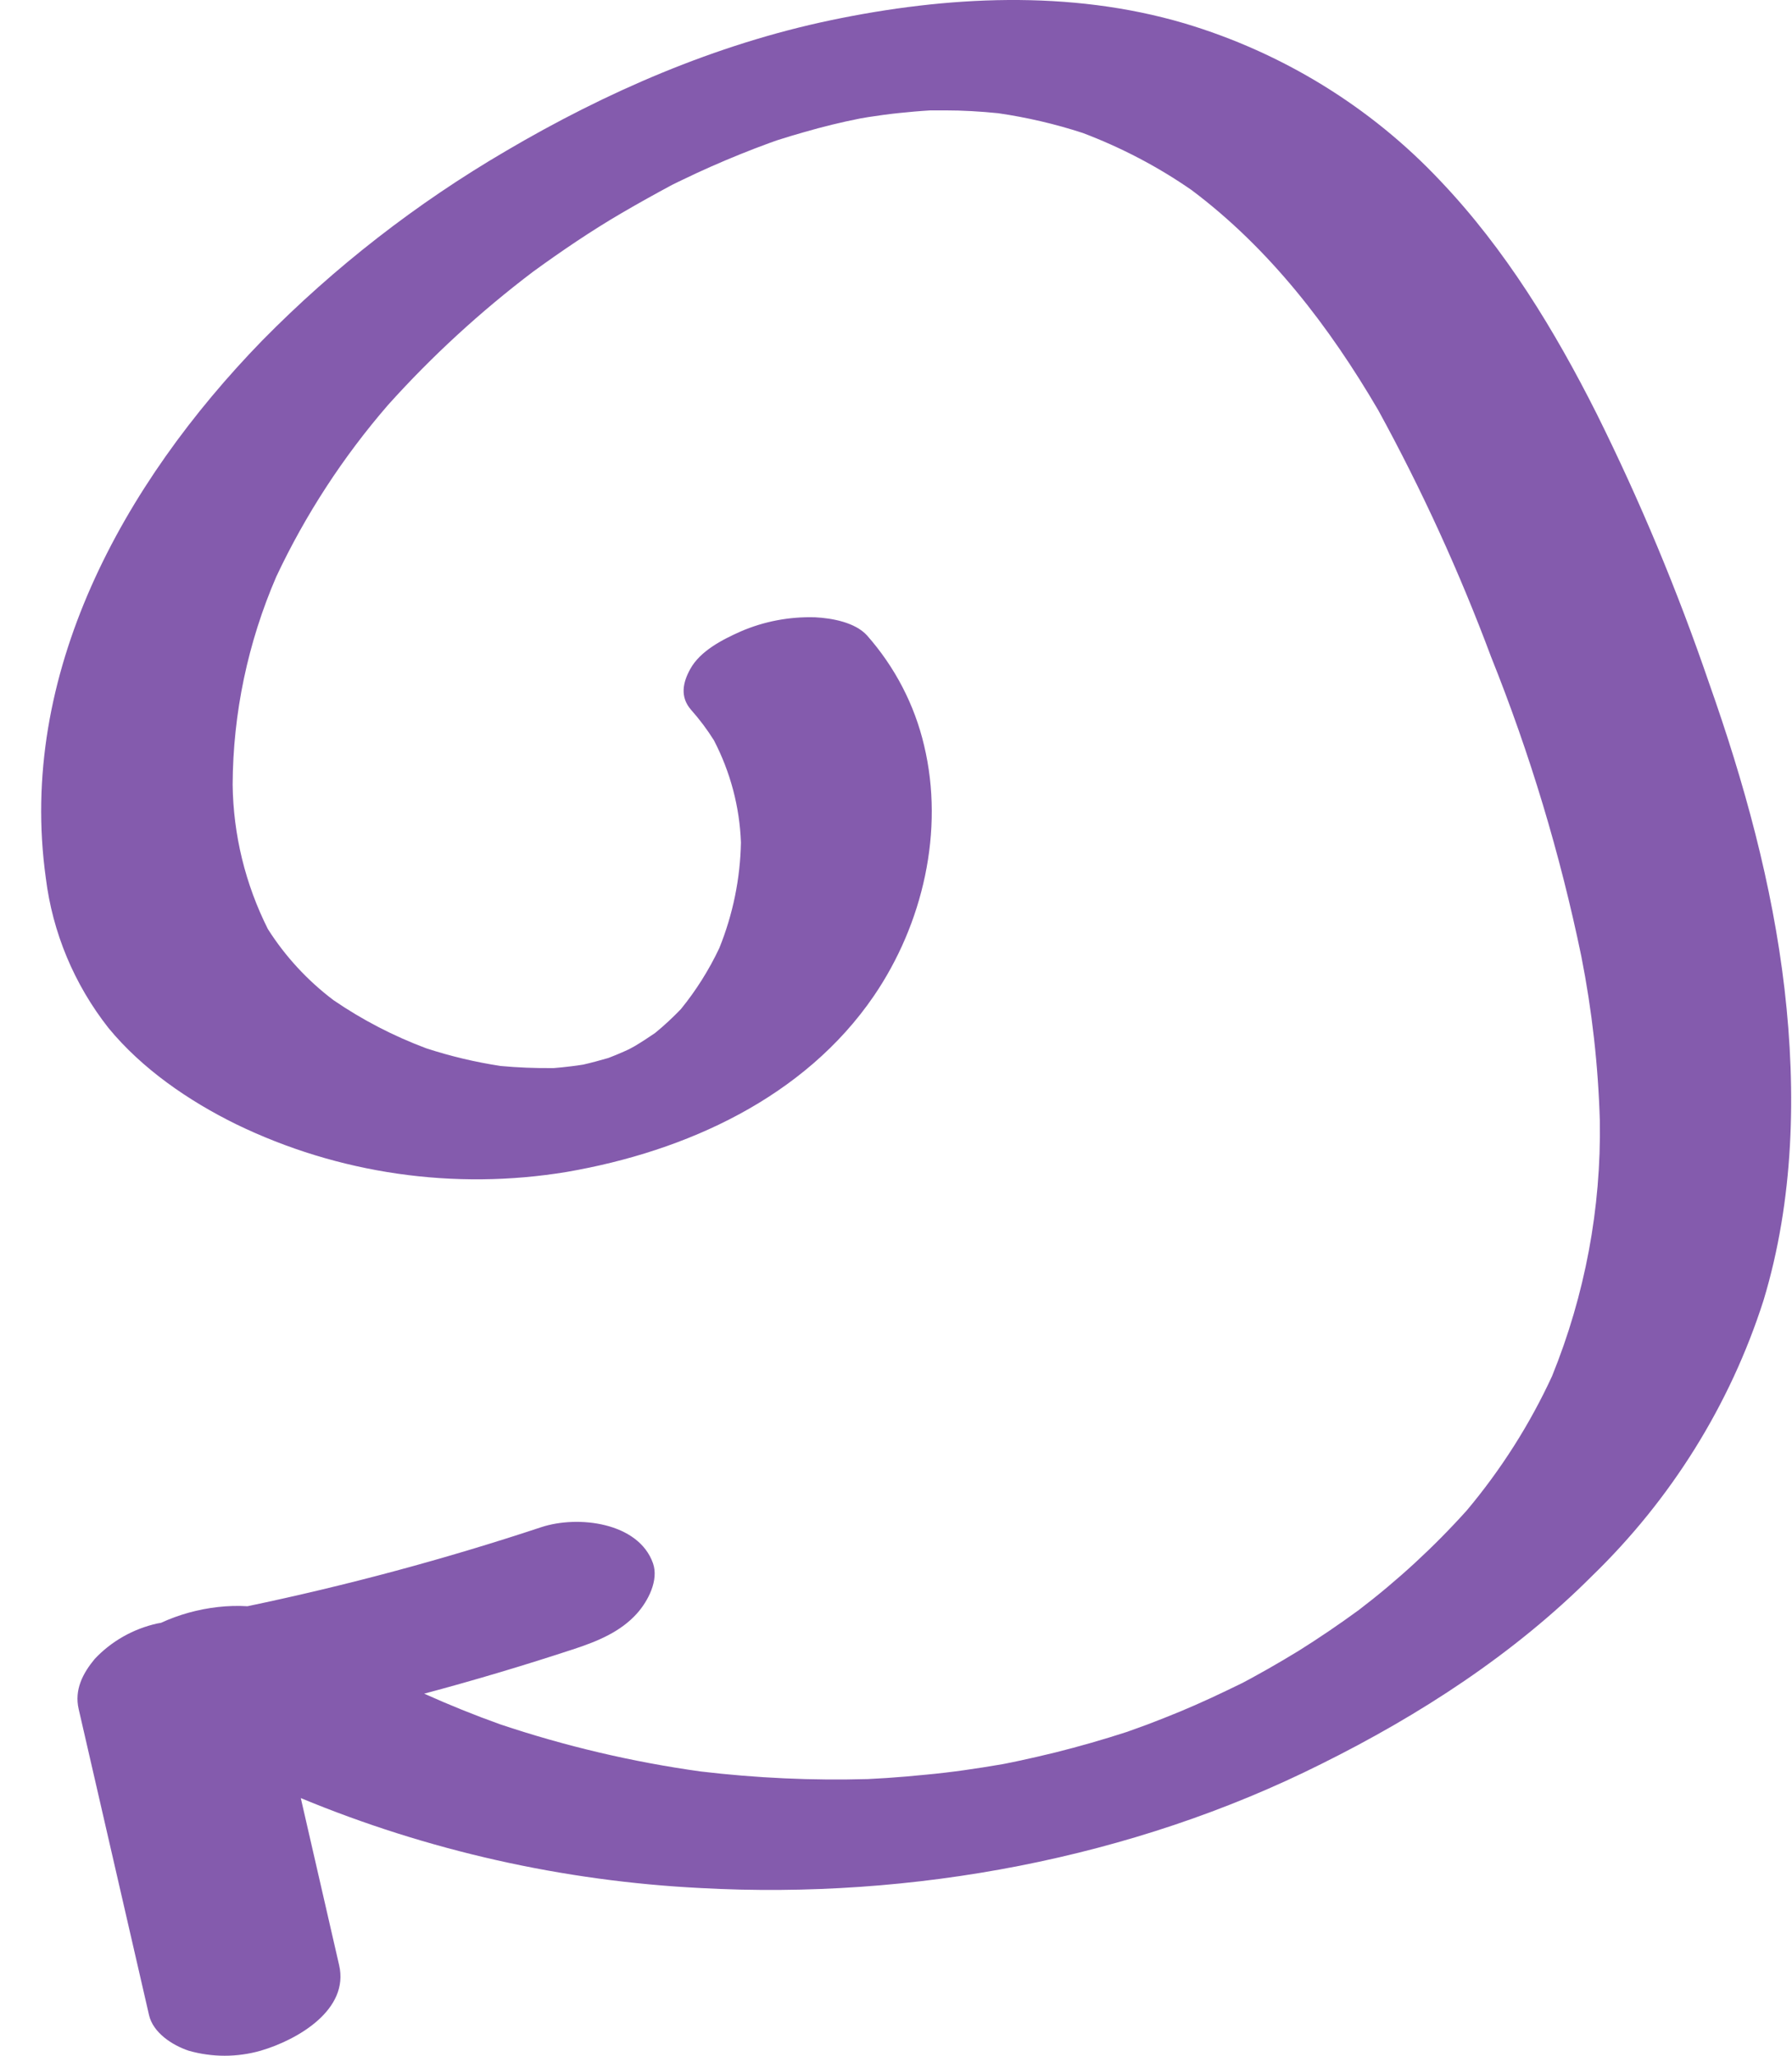 <svg width="34" height="39" viewBox="0 0 34 39" fill="none" xmlns="http://www.w3.org/2000/svg">
<path id="Vector" opacity="0.8" d="M33.858 18.762C33.627 16.779 33.092 14.839 32.425 12.954C31.829 11.211 31.118 9.508 30.297 7.855C29.501 6.273 28.56 4.725 27.323 3.426C26.008 2.029 24.333 0.999 22.473 0.443C20.295 -0.199 17.96 -0.076 15.761 0.384C13.563 0.845 11.495 1.748 9.596 2.866C7.9 3.858 6.348 5.065 4.979 6.456C2.33 9.18 0.332 12.793 0.869 16.655C0.997 17.691 1.407 18.674 2.058 19.502C2.695 20.277 3.575 20.882 4.476 21.326C6.418 22.269 8.618 22.587 10.758 22.232C13.03 21.839 15.264 20.817 16.578 18.897C17.514 17.527 17.92 15.757 17.533 14.142C17.352 13.371 16.98 12.655 16.451 12.056C16.226 11.806 15.784 11.727 15.468 11.711C14.981 11.696 14.497 11.787 14.052 11.98C13.703 12.135 13.283 12.351 13.096 12.693C12.956 12.946 12.896 13.221 13.114 13.469C13.274 13.649 13.418 13.841 13.545 14.044C13.858 14.646 14.033 15.307 14.058 15.982C14.045 16.669 13.906 17.348 13.647 17.988C13.452 18.4 13.208 18.789 12.918 19.145C12.764 19.305 12.601 19.457 12.428 19.598C12.3 19.686 12.171 19.77 12.038 19.849L11.933 19.906L11.834 19.951C11.738 19.993 11.641 20.034 11.543 20.071C11.383 20.117 11.224 20.161 11.065 20.197C10.989 20.209 10.912 20.22 10.836 20.229C10.726 20.243 10.616 20.254 10.506 20.263H10.478C10.151 20.266 9.824 20.253 9.499 20.223C9.02 20.15 8.548 20.038 8.088 19.888C7.465 19.655 6.873 19.348 6.327 18.974C5.833 18.601 5.412 18.144 5.083 17.626C4.654 16.773 4.426 15.837 4.414 14.887C4.42 13.531 4.702 12.19 5.242 10.94C5.794 9.766 6.508 8.67 7.362 7.683C8.195 6.756 9.118 5.909 10.116 5.153C10.661 4.757 11.221 4.377 11.8 4.039C12.119 3.853 12.437 3.676 12.756 3.505C12.822 3.473 12.889 3.439 12.956 3.408C13.134 3.321 13.314 3.239 13.496 3.158C13.859 2.998 14.227 2.849 14.599 2.713L14.739 2.663C14.909 2.609 15.08 2.556 15.253 2.508C15.608 2.405 15.966 2.317 16.328 2.246L16.476 2.221C16.667 2.192 16.858 2.165 17.051 2.145C17.243 2.125 17.453 2.106 17.656 2.094H17.931C18.268 2.094 18.603 2.114 18.939 2.148C19.483 2.227 20.02 2.352 20.542 2.522C21.275 2.799 21.971 3.163 22.611 3.608C24.095 4.722 25.228 6.205 26.15 7.782C26.976 9.291 27.691 10.855 28.291 12.462C29.03 14.304 29.602 16.205 30.003 18.144C30.206 19.172 30.323 20.214 30.354 21.261C30.381 22.919 30.073 24.566 29.447 26.108C29.025 27.022 28.481 27.878 27.83 28.654C27.208 29.346 26.521 29.979 25.778 30.546C25.405 30.818 25.025 31.077 24.633 31.322C24.442 31.438 24.249 31.553 24.055 31.663C23.95 31.722 23.843 31.782 23.737 31.84L23.578 31.925C23.186 32.117 22.791 32.304 22.388 32.471C22.181 32.556 21.973 32.639 21.764 32.718L21.421 32.842L21.389 32.854C20.938 33 20.481 33.132 20.02 33.247C19.782 33.306 19.542 33.36 19.305 33.411L19.071 33.459L19.012 33.47C18.534 33.552 18.042 33.625 17.555 33.669C17.312 33.694 17.067 33.714 16.821 33.731L16.468 33.751C15.408 33.781 14.347 33.732 13.294 33.607C12 33.427 10.726 33.127 9.491 32.713C9.002 32.538 8.522 32.344 8.048 32.131C9.004 31.876 9.955 31.592 10.903 31.28C11.339 31.136 11.774 30.957 12.085 30.61C12.294 30.377 12.503 29.98 12.389 29.656C12.114 28.88 10.966 28.742 10.268 28.973C8.442 29.578 6.581 30.078 4.696 30.472C4.509 30.461 4.322 30.466 4.137 30.487C3.762 30.529 3.396 30.63 3.054 30.787L2.981 30.8C2.526 30.902 2.113 31.136 1.797 31.472C1.569 31.748 1.408 32.057 1.493 32.425C1.938 34.359 2.382 36.293 2.827 38.226C2.903 38.564 3.269 38.8 3.578 38.904C4.025 39.032 4.5 39.032 4.947 38.904C5.645 38.699 6.632 38.128 6.434 37.28C6.192 36.223 5.95 35.167 5.707 34.112C8.115 35.11 10.685 35.688 13.299 35.819C17.309 36.037 21.484 35.259 25.064 33.467C26.941 32.536 28.726 31.378 30.205 29.899C31.71 28.441 32.827 26.646 33.459 24.672C34.035 22.77 34.086 20.73 33.858 18.762Z" fill="#663399"/>
</svg>
